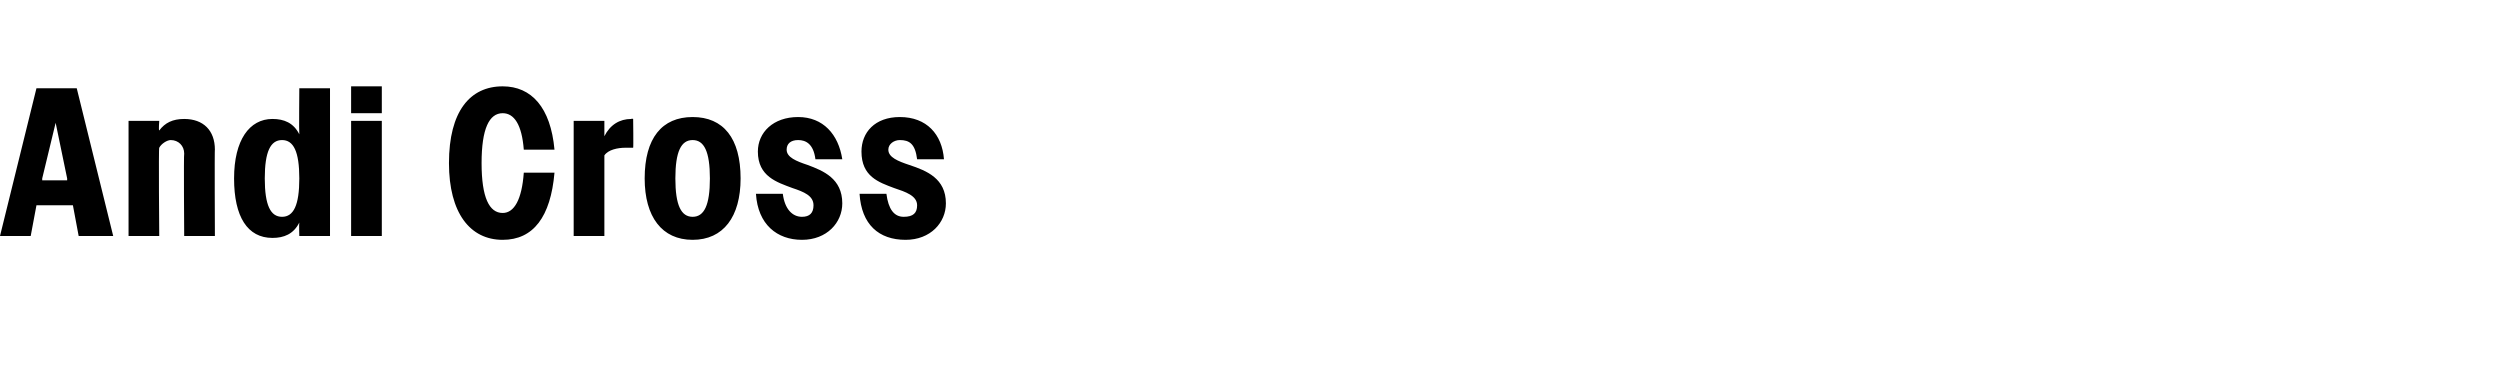 <?xml version="1.0" standalone="no"?><!DOCTYPE svg PUBLIC "-//W3C//DTD SVG 1.1//EN" "http://www.w3.org/Graphics/SVG/1.1/DTD/svg11.dtd"><svg xmlns="http://www.w3.org/2000/svg" version="1.1" width="130.3px" height="19.9px" viewBox="0 -1 130.3 19.9" style="top:-1px">  <desc>Andi Cross</desc>  <defs/>  <g id="Polygon66589">    <path d="M 1.9 3.6 L 4 3.6 L 5.9 11.3 L 4.1 11.3 L 3.8 9.7 L 1.9 9.7 L 1.6 11.3 L 0 11.3 L 1.9 3.6 Z M 2.2 8.4 L 3.5 8.4 L 3.5 8.3 L 2.9 5.4 L 2.2 8.3 L 2.2 8.4 Z M 6.7 5.3 L 8.3 5.3 C 8.3 5.3 8.26 5.8 8.3 5.8 C 8.6 5.4 9 5.2 9.6 5.2 C 10.6 5.2 11.2 5.8 11.2 6.8 C 11.18 6.76 11.2 11.3 11.2 11.3 L 9.6 11.3 C 9.6 11.3 9.57 7.01 9.6 7 C 9.6 6.6 9.3 6.3 8.9 6.3 C 8.7 6.3 8.4 6.5 8.3 6.7 C 8.26 6.68 8.3 11.3 8.3 11.3 L 6.7 11.3 L 6.7 5.3 Z M 12.2 8.3 C 12.2 6.3 13 5.2 14.2 5.2 C 14.8 5.2 15.3 5.4 15.6 6 C 15.58 5.96 15.6 3.6 15.6 3.6 L 17.2 3.6 L 17.2 11.3 L 15.6 11.3 C 15.6 11.3 15.58 10.65 15.6 10.6 C 15.3 11.2 14.8 11.4 14.2 11.4 C 12.9 11.4 12.2 10.3 12.2 8.3 Z M 15.6 8.3 C 15.6 6.9 15.3 6.3 14.7 6.3 C 14.1 6.3 13.8 6.9 13.8 8.3 C 13.8 9.7 14.1 10.3 14.7 10.3 C 15.3 10.3 15.6 9.7 15.6 8.3 Z M 18.3 3.5 L 19.9 3.5 L 19.9 4.9 L 18.3 4.9 L 18.3 3.5 Z M 18.3 5.3 L 19.9 5.3 L 19.9 11.3 L 18.3 11.3 L 18.3 5.3 Z M 27.3 6.8 C 27.2 5.5 26.8 4.9 26.2 4.9 C 25.5 4.9 25.1 5.7 25.1 7.5 C 25.1 9.3 25.5 10.1 26.2 10.1 C 26.8 10.1 27.2 9.4 27.3 8 C 27.3 8 28.9 8 28.9 8 C 28.7 10.3 27.8 11.5 26.2 11.5 C 24.5 11.5 23.4 10.1 23.4 7.5 C 23.4 4.8 24.5 3.5 26.2 3.5 C 27.7 3.5 28.7 4.6 28.9 6.8 C 28.9 6.8 27.3 6.8 27.3 6.8 Z M 29.9 5.3 L 31.5 5.3 C 31.5 5.3 31.5 6.08 31.5 6.1 C 31.8 5.5 32.3 5.2 32.9 5.2 C 32.93 5.17 33 5.2 33 5.2 C 33 5.2 33.02 6.71 33 6.7 C 32.9 6.7 32.7 6.7 32.6 6.7 C 32.2 6.7 31.7 6.8 31.5 7.1 C 31.5 7.13 31.5 11.3 31.5 11.3 L 29.9 11.3 L 29.9 5.3 Z M 33.6 8.3 C 33.6 6.2 34.5 5.1 36.1 5.1 C 37.7 5.1 38.6 6.2 38.6 8.3 C 38.6 10.3 37.7 11.5 36.1 11.5 C 34.5 11.5 33.6 10.3 33.6 8.3 Z M 37 8.3 C 37 6.9 36.7 6.3 36.1 6.3 C 35.5 6.3 35.2 6.9 35.2 8.3 C 35.2 9.7 35.5 10.3 36.1 10.3 C 36.7 10.3 37 9.7 37 8.3 Z M 39.4 9.1 C 39.4 9.1 40.8 9.1 40.8 9.1 C 40.9 9.9 41.3 10.3 41.8 10.3 C 42.2 10.3 42.4 10.1 42.4 9.7 C 42.4 9.2 41.9 9 41.3 8.8 C 40.5 8.5 39.5 8.2 39.5 6.9 C 39.5 5.9 40.3 5.1 41.6 5.1 C 42.9 5.1 43.7 6 43.9 7.3 C 43.9 7.3 42.5 7.3 42.5 7.3 C 42.4 6.5 42 6.3 41.6 6.3 C 41.2 6.3 41 6.5 41 6.8 C 41 7.2 41.5 7.4 42.1 7.6 C 42.9 7.9 43.9 8.3 43.9 9.6 C 43.9 10.6 43.1 11.5 41.8 11.5 C 40.5 11.5 39.5 10.7 39.4 9.1 Z M 44.8 9.1 C 44.8 9.1 46.2 9.1 46.2 9.1 C 46.3 9.9 46.6 10.3 47.1 10.3 C 47.6 10.3 47.8 10.1 47.8 9.7 C 47.8 9.2 47.2 9 46.6 8.8 C 45.8 8.5 44.9 8.2 44.9 6.9 C 44.9 5.9 45.6 5.1 46.9 5.1 C 48.3 5.1 49.1 6 49.2 7.3 C 49.2 7.3 47.8 7.3 47.8 7.3 C 47.7 6.5 47.4 6.3 46.9 6.3 C 46.6 6.3 46.3 6.5 46.3 6.8 C 46.3 7.2 46.8 7.4 47.4 7.6 C 48.3 7.9 49.3 8.3 49.3 9.6 C 49.3 10.6 48.5 11.5 47.2 11.5 C 45.8 11.5 44.9 10.7 44.8 9.1 Z " stroke="none" fill="#000"/>  </g></svg>